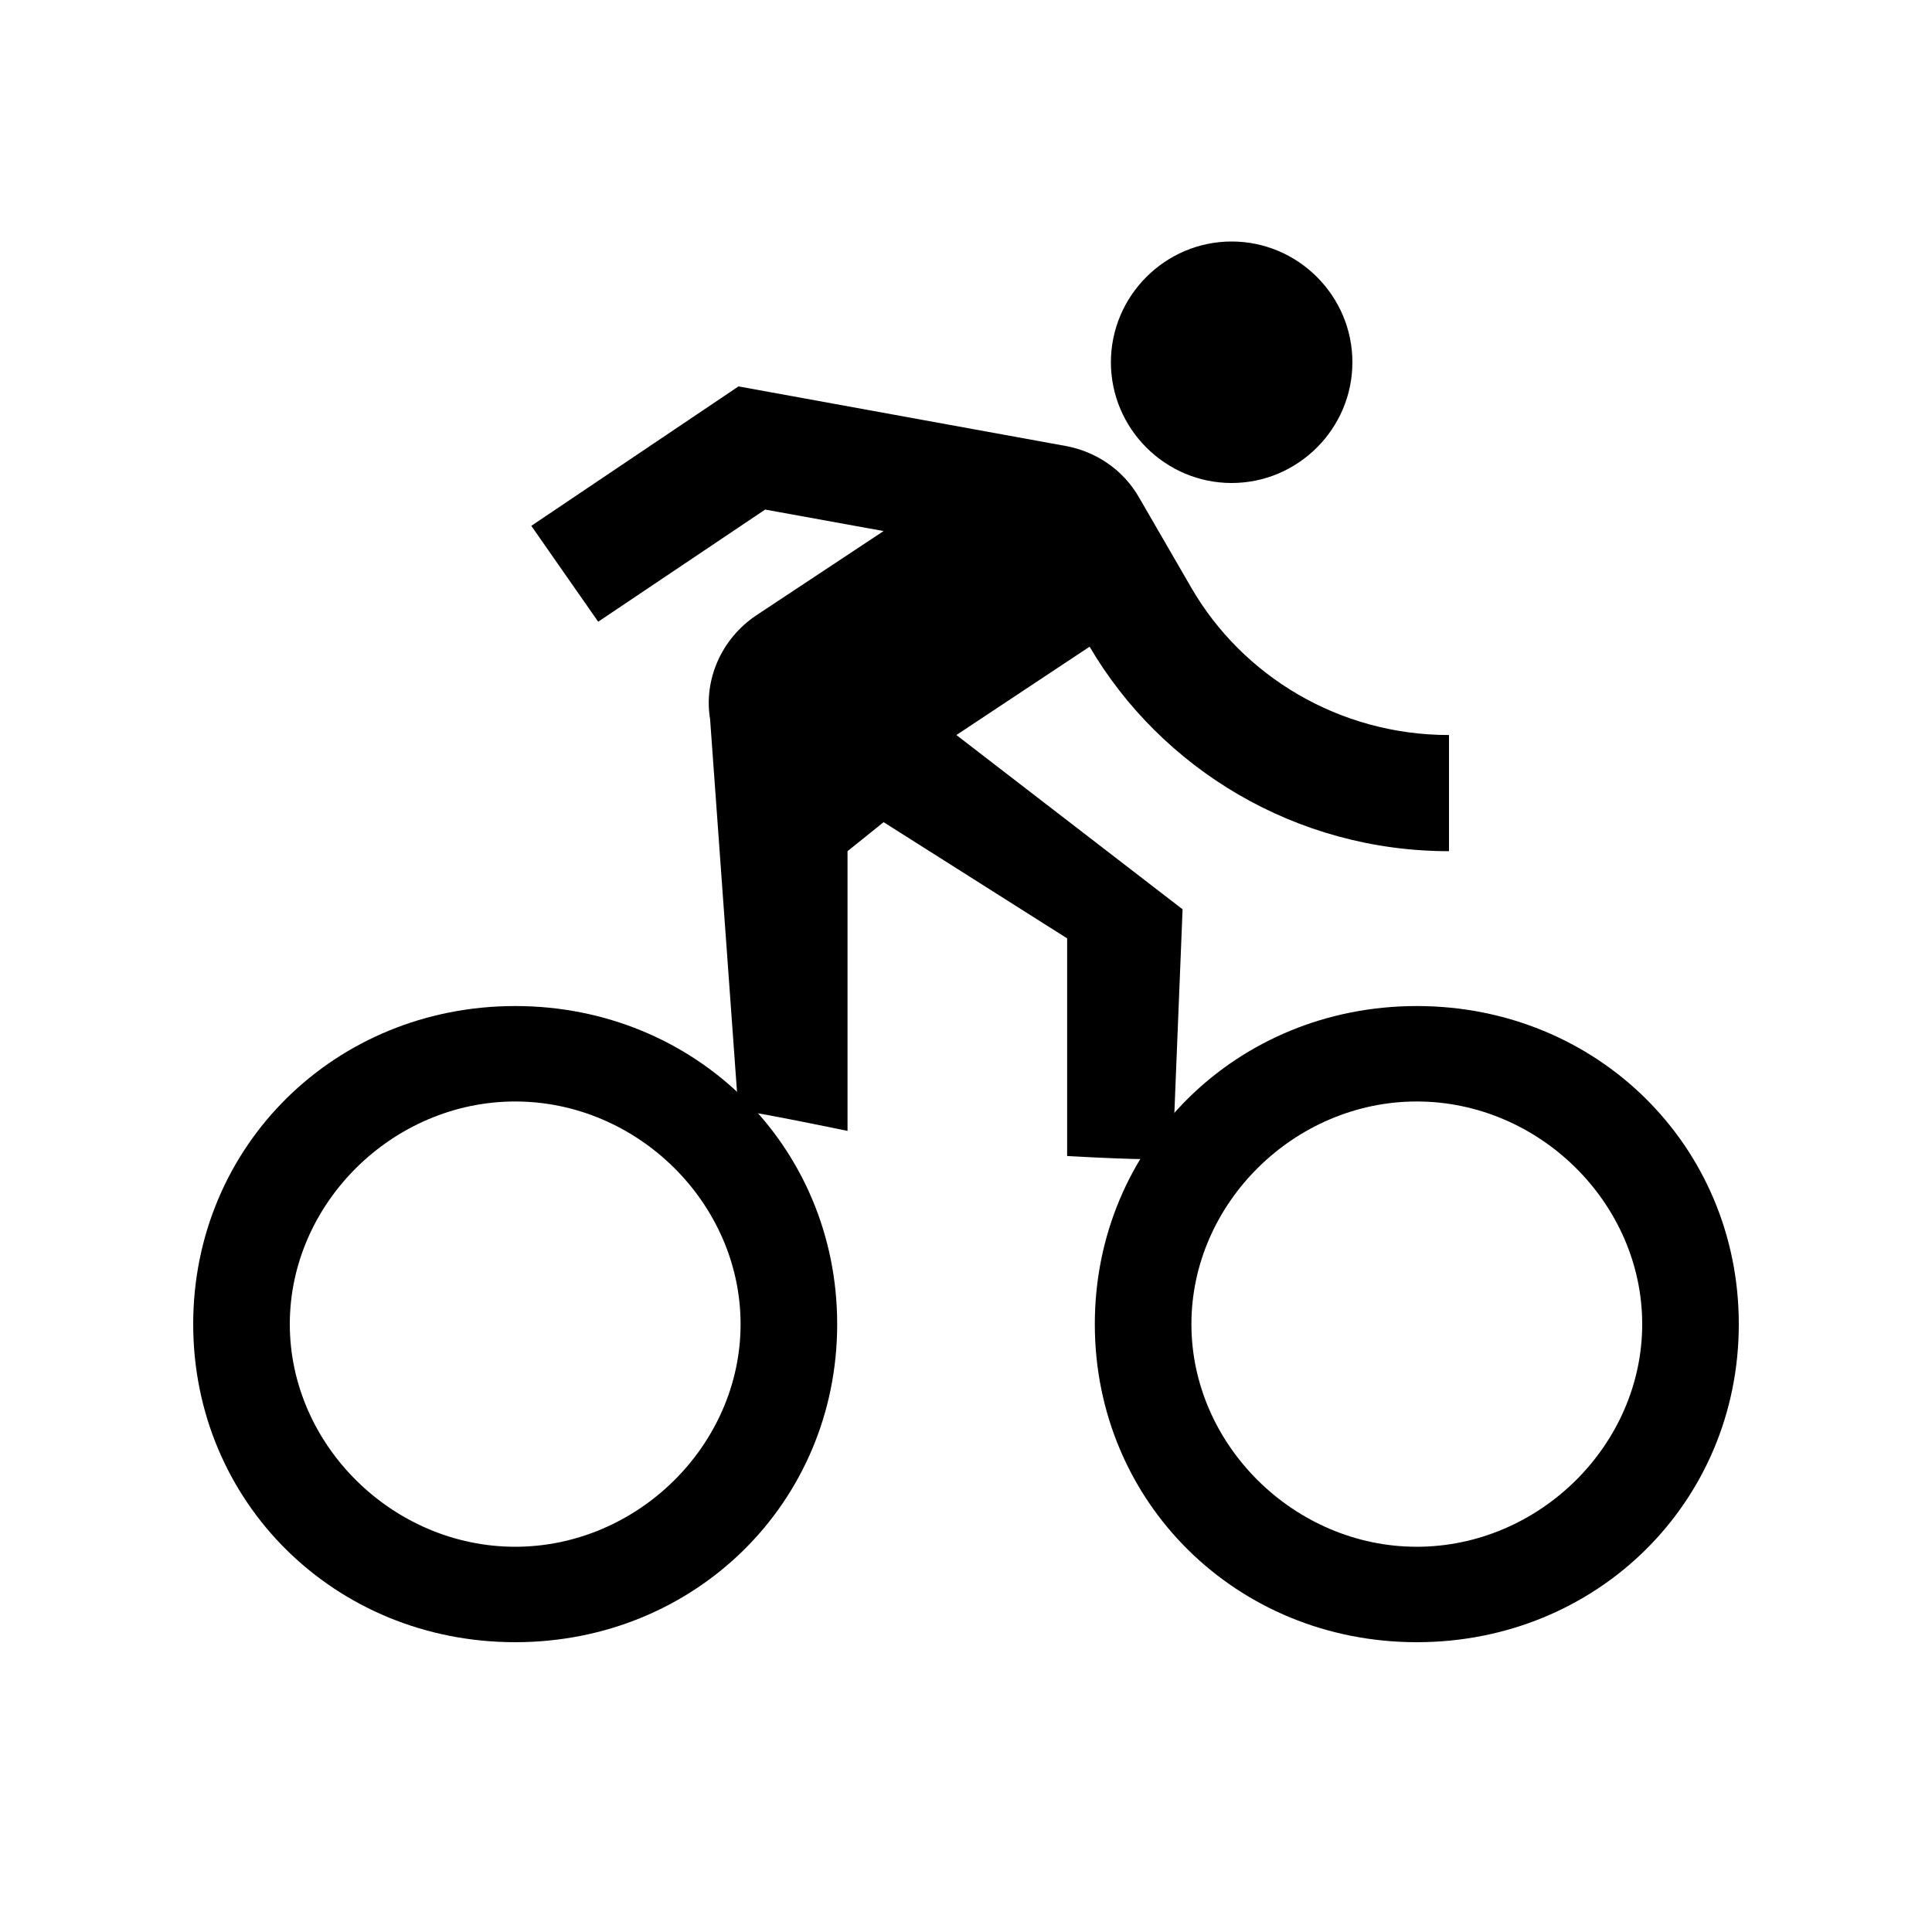 <?xml version="1.0" encoding="UTF-8"?>
<svg width="40px" height="40px" viewBox="0 0 40 40" version="1.1" xmlns="http://www.w3.org/2000/svg" xmlns:xlink="http://www.w3.org/1999/xlink">
    <title>stunt</title>
    <g id="Final" stroke="none" stroke-width="1" fill="none" fill-rule="evenodd">
        <g id="icons-2" transform="translate(-1074, -484)">
            <g id="Group-2" transform="translate(1074, 484)">
                <rect id="GRAVEL-ROAD" x="0" y="0" width="40" height="40"></rect>
                <g id="directions_bike_black_24dp-(1)" transform="translate(4, 5)" fill="#000000" fill-rule="nonzero">
                    <path d="M6.667,15.829 C2.933,15.829 0,18.727 0,22.415 C0,26.102 2.933,29 6.667,29 C10.4,29 13.333,26.102 13.333,22.415 C13.333,18.727 10.4,15.829 6.667,15.829 Z M6.667,27.024 C4.133,27.024 2,24.917 2,22.415 C2,19.912 4.133,17.805 6.667,17.805 C9.2,17.805 11.333,19.912 11.333,22.415 C11.333,24.917 9.2,27.024 6.667,27.024 Z M25.333,15.829 C21.6,15.829 18.667,18.727 18.667,22.415 C18.667,26.102 21.6,29 25.333,29 C29.067,29 32,26.102 32,22.415 C32,18.727 29.067,15.829 25.333,15.829 Z M25.333,27.024 C22.8,27.024 20.667,24.917 20.667,22.415 C20.667,19.912 22.8,17.805 25.333,17.805 C27.867,17.805 30,19.912 30,22.415 C30,24.917 27.867,27.024 25.333,27.024 Z" id="Shape"></path>
                    <path d="M21.5,0 C20.125,0 19,1.125 19,2.5 C19,3.875 20.125,5 21.5,5 C22.875,5 24,3.875 24,2.5 C24,1.125 22.875,0 21.5,0 Z M18.559,8.389 L15.801,10.218 L20.484,13.826 L20.278,18.934 C20.403,19.022 19.675,19.022 18.094,18.934 L18.094,14.428 L14.294,12.022 L13.547,12.623 L13.547,18.414 C11.665,18.026 10.912,17.901 11.29,18.036 L10.702,9.893 C10.567,9.087 10.923,8.233 11.658,7.74 L14.294,5.995 L11.842,5.55 L8.385,7.872 L7,5.887 L11.29,3 L18.094,4.239 C18.645,4.347 19.234,4.684 19.589,5.31 L20.668,7.174 C21.722,8.991 23.72,10.218 26,10.218 L26,12.623 C22.825,12.623 20.043,10.915 18.559,8.389 Z" id="Shape"></path>
                </g>
            </g>
        </g>
    </g>
</svg>